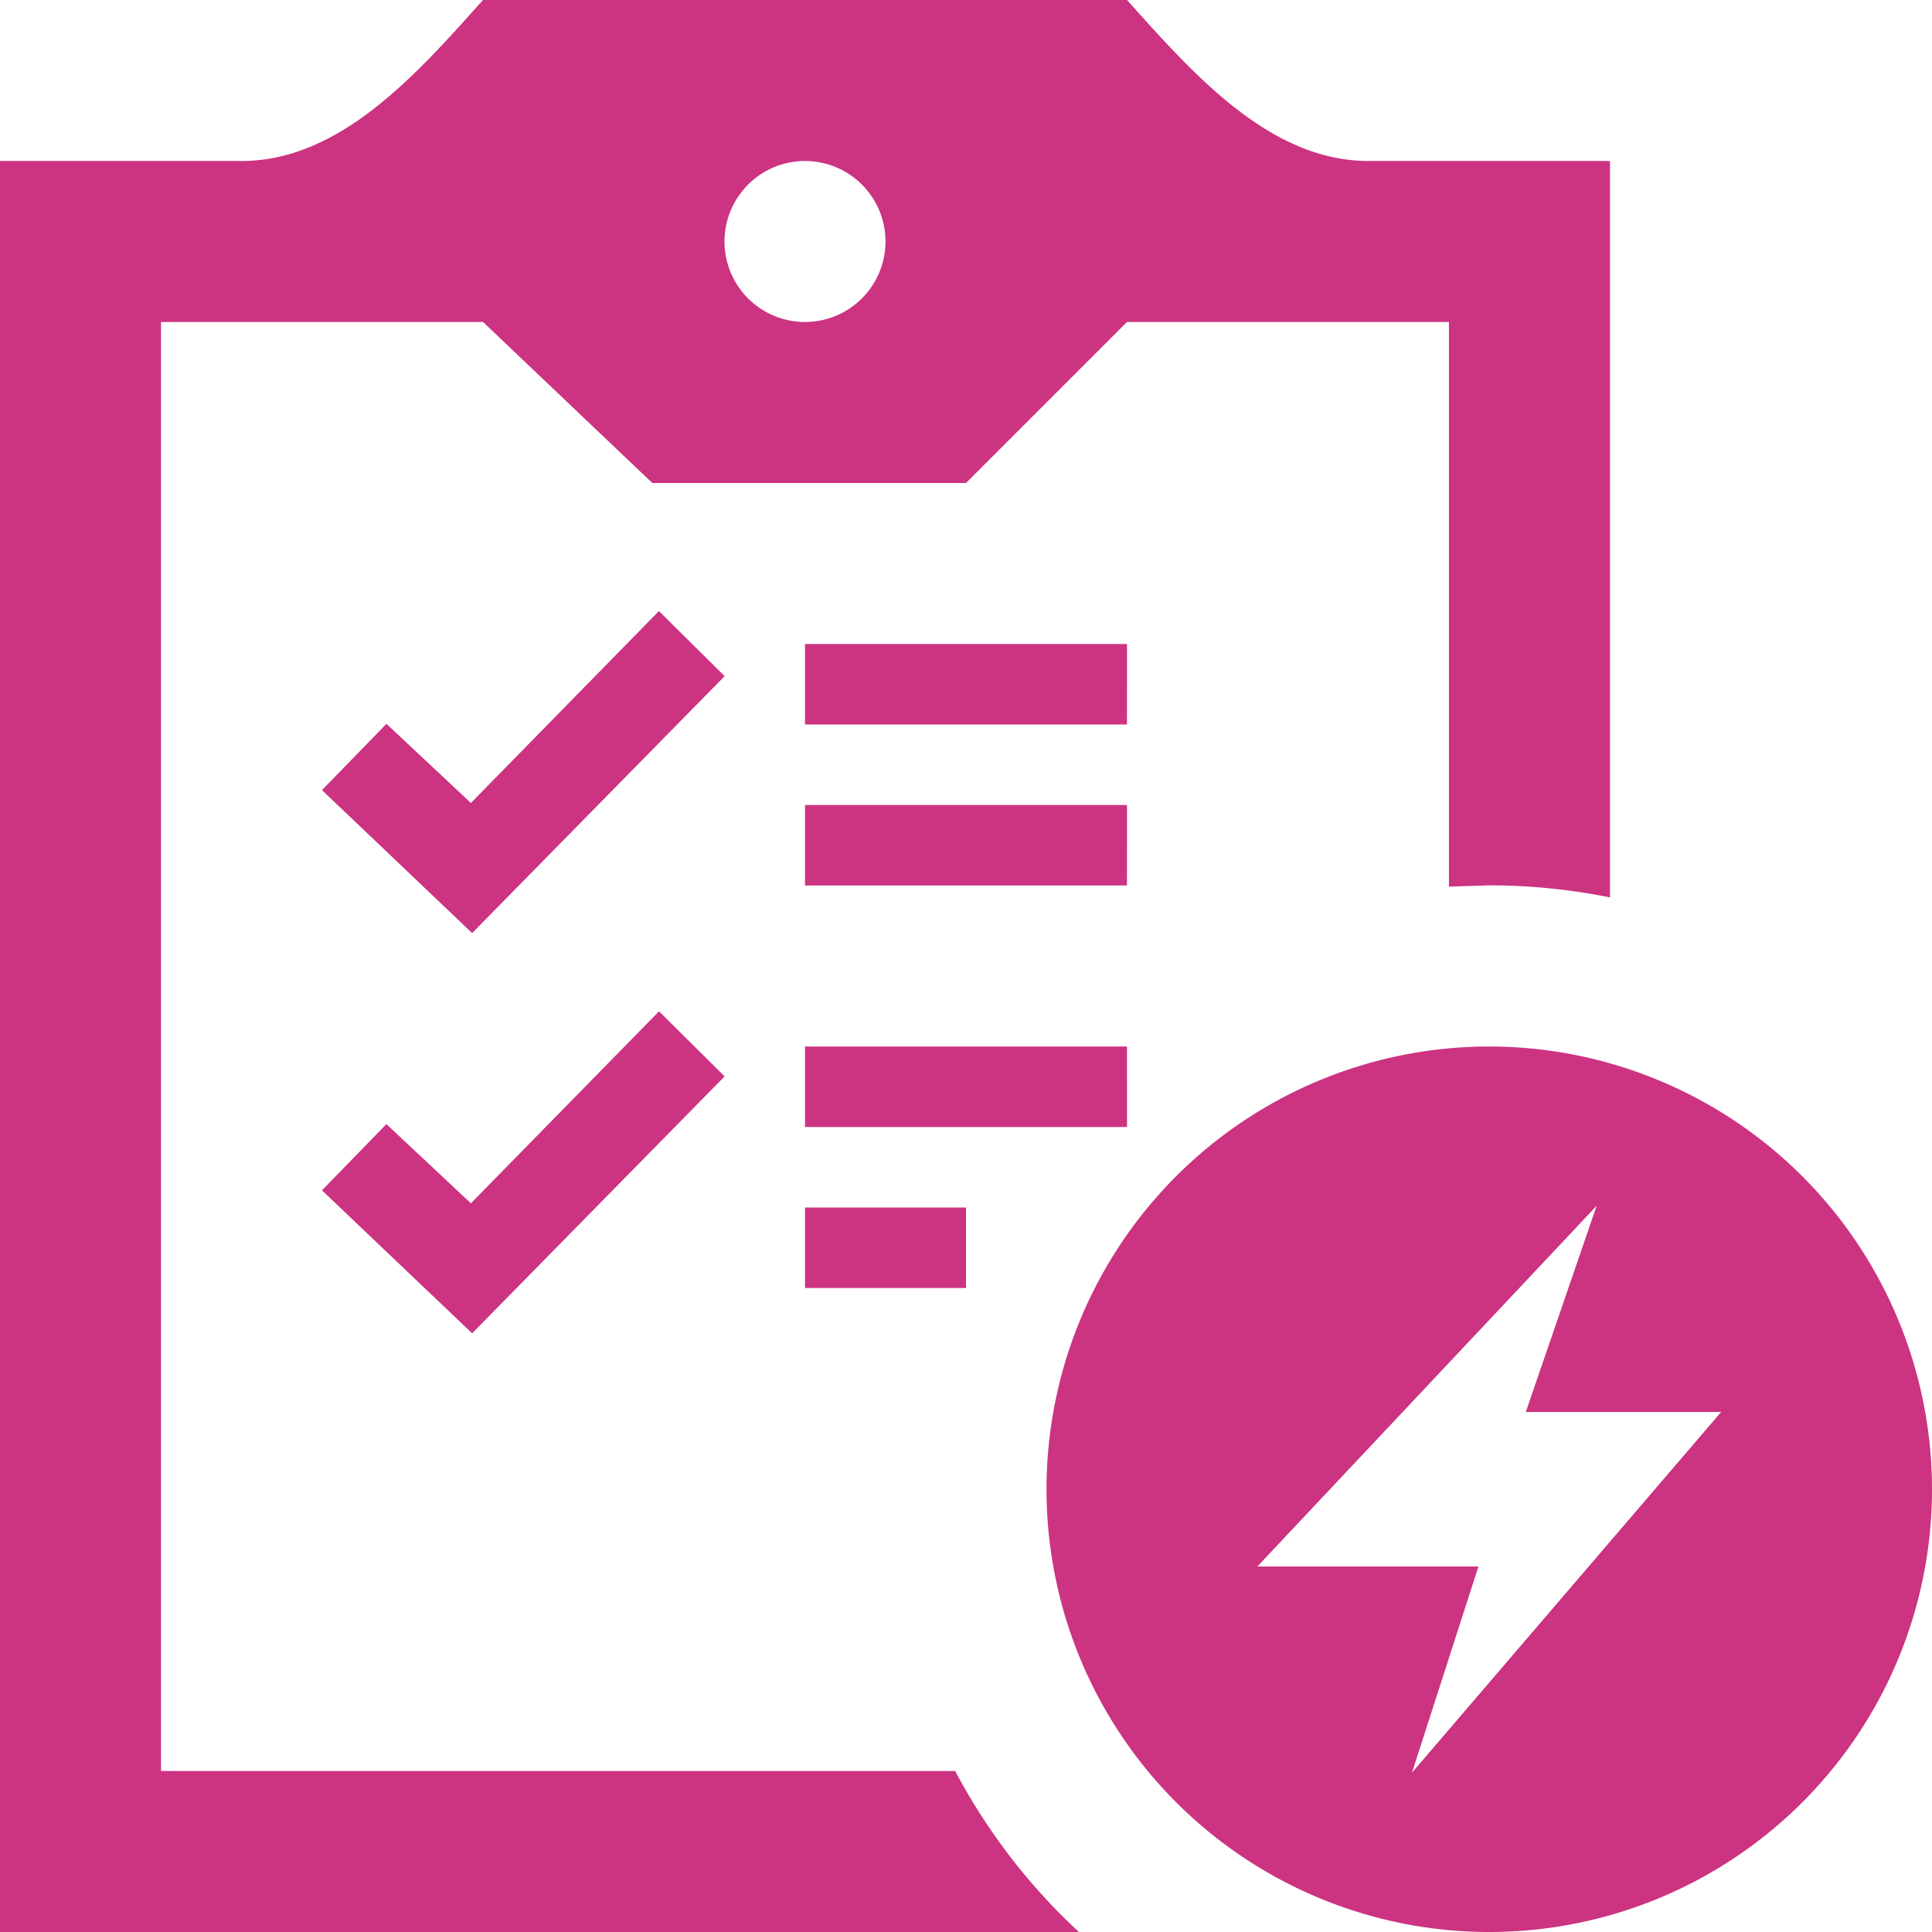 <svg xmlns="http://www.w3.org/2000/svg" width="56.619" height="56.619" viewBox="0 0 56.619 56.619"><path d="M33.028,33.028H23.591V30.669h9.436Zm-9.436,4.718h4.718V35.387H23.591Zm4.4,14.155a17.761,17.761,0,0,0,3.626,4.718H0V4.718H7.077c2.9,0,5.145-2.557,7.077-4.718H33.028c1.937,2.161,4.18,4.718,7.077,4.718h7.077V26.3a17.86,17.86,0,0,0-3.539-.354l-1.18.038V9.436H33.028l-4.718,4.718H19.116L14.155,9.436H4.718V51.9ZM21.232,7.077a2.359,2.359,0,1,0,2.359-2.359A2.361,2.361,0,0,0,21.232,7.077ZM11.324,32.943,9.436,34.884l4.4,4.19,7.4-7.53-1.923-1.906L13.8,35.264Zm7.986-15.035L13.8,23.532l-2.475-2.319L9.436,23.155l4.4,4.19,7.4-7.53Zm13.718,5.683H23.591V25.95h9.436Zm0-4.718H23.591v2.359h9.436ZM56.619,43.644A12.975,12.975,0,1,1,43.644,30.669,12.981,12.981,0,0,1,56.619,43.644ZM50.44,41.379H44.715l2.076-6.042L36.847,45.908h6.48L41.379,51.95Z" fill="rgb(203.8,51,128.6 )" fill-rule="evenodd"/></svg>